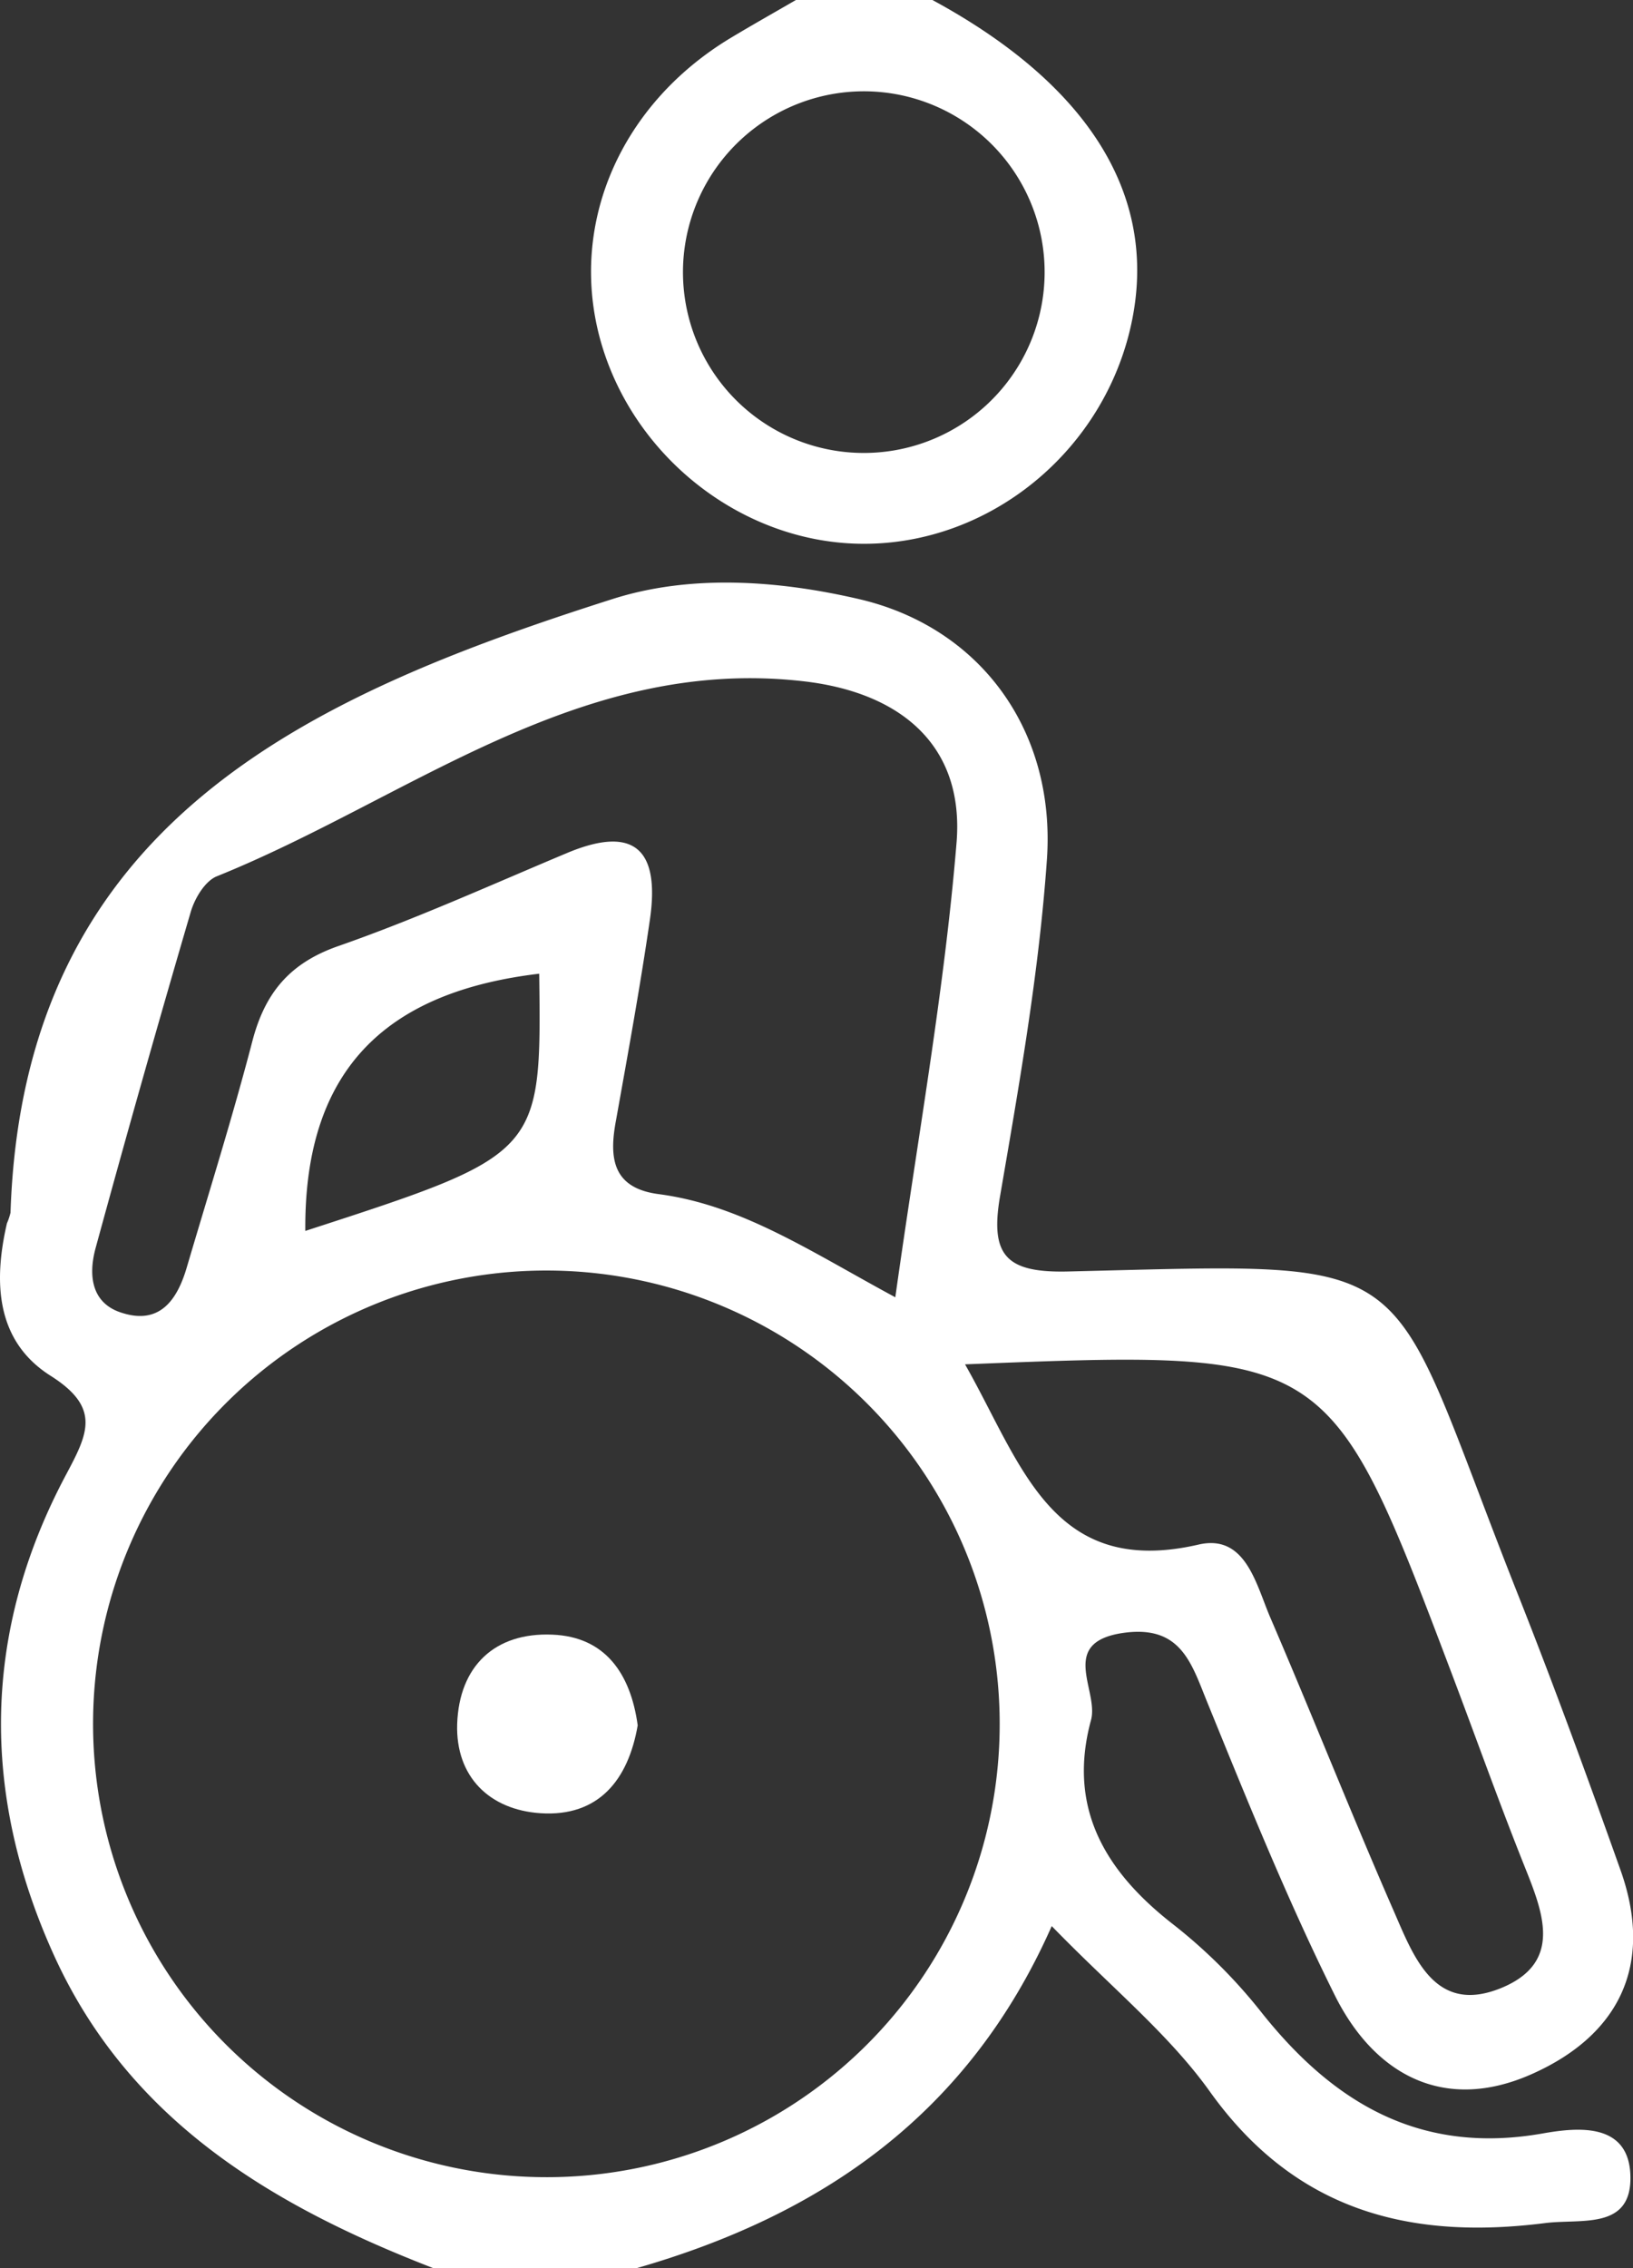 <svg xmlns="http://www.w3.org/2000/svg" viewBox="0 0 164.63 228.66"><rect x="0" y="0" width="164.63" height="228.66" fill="#333333" stroke="none"/><defs><style>.cls-1{fill:#fff;}</style></defs><title>accueil-enfants-handicapé</title><g id="Calque_2" data-name="Calque 2"><g id="Calque_1-2" data-name="Calque 1"><path class="cls-1" d="M155.55,215.07c-12.31,2.18-21.08-3-28.4-12.23a52.91,52.91,0,0,0-8.9-8.86c-6.85-5.34-10.66-11.74-8.26-20.58.82-3-3.42-7.92,3.43-8.81,5.74-.73,6.73,3.23,8.36,7.19,4,9.82,8,19.72,12.72,29.23,4,8.14,11.06,12,19.88,8.1s12.39-11,9-20.56c-3.31-9.31-6.7-18.59-10.33-27.76-13.82-34.88-8.7-33.48-45.4-32.61-6.16.14-7.87-1.56-6.83-7.59,1.93-11.24,3.92-22.53,4.72-33.89.93-13.07-6.74-23.46-18.92-26.3-8.17-1.9-17-2.53-24.9,0C30.78,70.26,2.34,83.09,1.06,122.25a6.41,6.41,0,0,1-.36,1.07c-1.39,6-1.08,11.91,4.41,15.38,5.1,3.23,3.75,5.83,1.53,10-8.4,15.79-8.59,32.05-1.25,48.3,7.56,16.74,22,25.34,38.26,31.64H64.23c18.54-5.34,33.37-15.42,41.8-34.47,6,6.19,11.78,10.86,15.94,16.68,8.58,12,20.08,15,33.8,13.26,3.64-.46,8.72.73,8.6-4.72S159.07,214.45,155.55,215.07ZM9.64,125.81q4.64-17,9.59-33.88c.4-1.37,1.44-3.11,2.63-3.59C41.21,80.54,58.38,66,81.18,68.7,90.77,69.85,97.26,75.12,96.43,85c-1.24,15-3.94,29.85-6.17,45.78-8.56-4.62-15.49-9.3-23.86-10.4-4.73-.62-5-3.74-4.29-7.48,1.2-6.72,2.43-13.44,3.41-20.19s-1.29-9.66-8.3-6.74c-7.68,3.22-15.28,6.67-23.13,9.41-4.89,1.71-7.36,4.71-8.63,9.51-2,7.69-4.39,15.28-6.64,22.91-.95,3.21-2.68,5.75-6.46,4.57C9.19,131.43,8.89,128.55,9.64,125.81Zm21.14-1.72c-.14-16.86,8.78-24.17,23.58-25.93C54.59,116.36,54.59,116.36,30.78,124.09ZM54.6,219.48a45.7,45.7,0,1,1,46.18-45.23A45.66,45.66,0,0,1,54.6,219.48Zm42.69-81.94c36.7-1.46,36.7-1.47,49,31,2.41,6.36,4.69,12.77,7.2,19.09,1.88,4.73,4.29,10-1.95,12.7-7,3-9.08-3.26-11.17-8-4.23-9.69-8.12-19.54-12.3-29.25-1.44-3.34-2.48-8.47-7.24-7.37C106,159.13,103,147.57,97.29,137.54Z"/><path class="cls-1" d="M87.11,54.82c12.29,0,23.39-8.71,26.63-20.87C117.27,20.64,110.44,8.91,94,0H80.24C78,1.3,75.74,2.57,73.52,3.91,62.57,10.58,57.4,22.48,60.45,34,63.64,46,74.89,54.83,87.11,54.82Zm.47-45.61A18.23,18.23,0,1,1,68.87,26.65,18.25,18.25,0,0,1,87.58,9.21Z"/><path class="cls-1" d="M55.69,164.79c-5.82-.25-9.4,3.19-9.6,9-.17,5.33,3.27,8.66,8.39,9,5.86.39,8.86-3.35,9.81-8.86C63.57,168.7,61,165,55.69,164.79Z"/></g></g></svg>